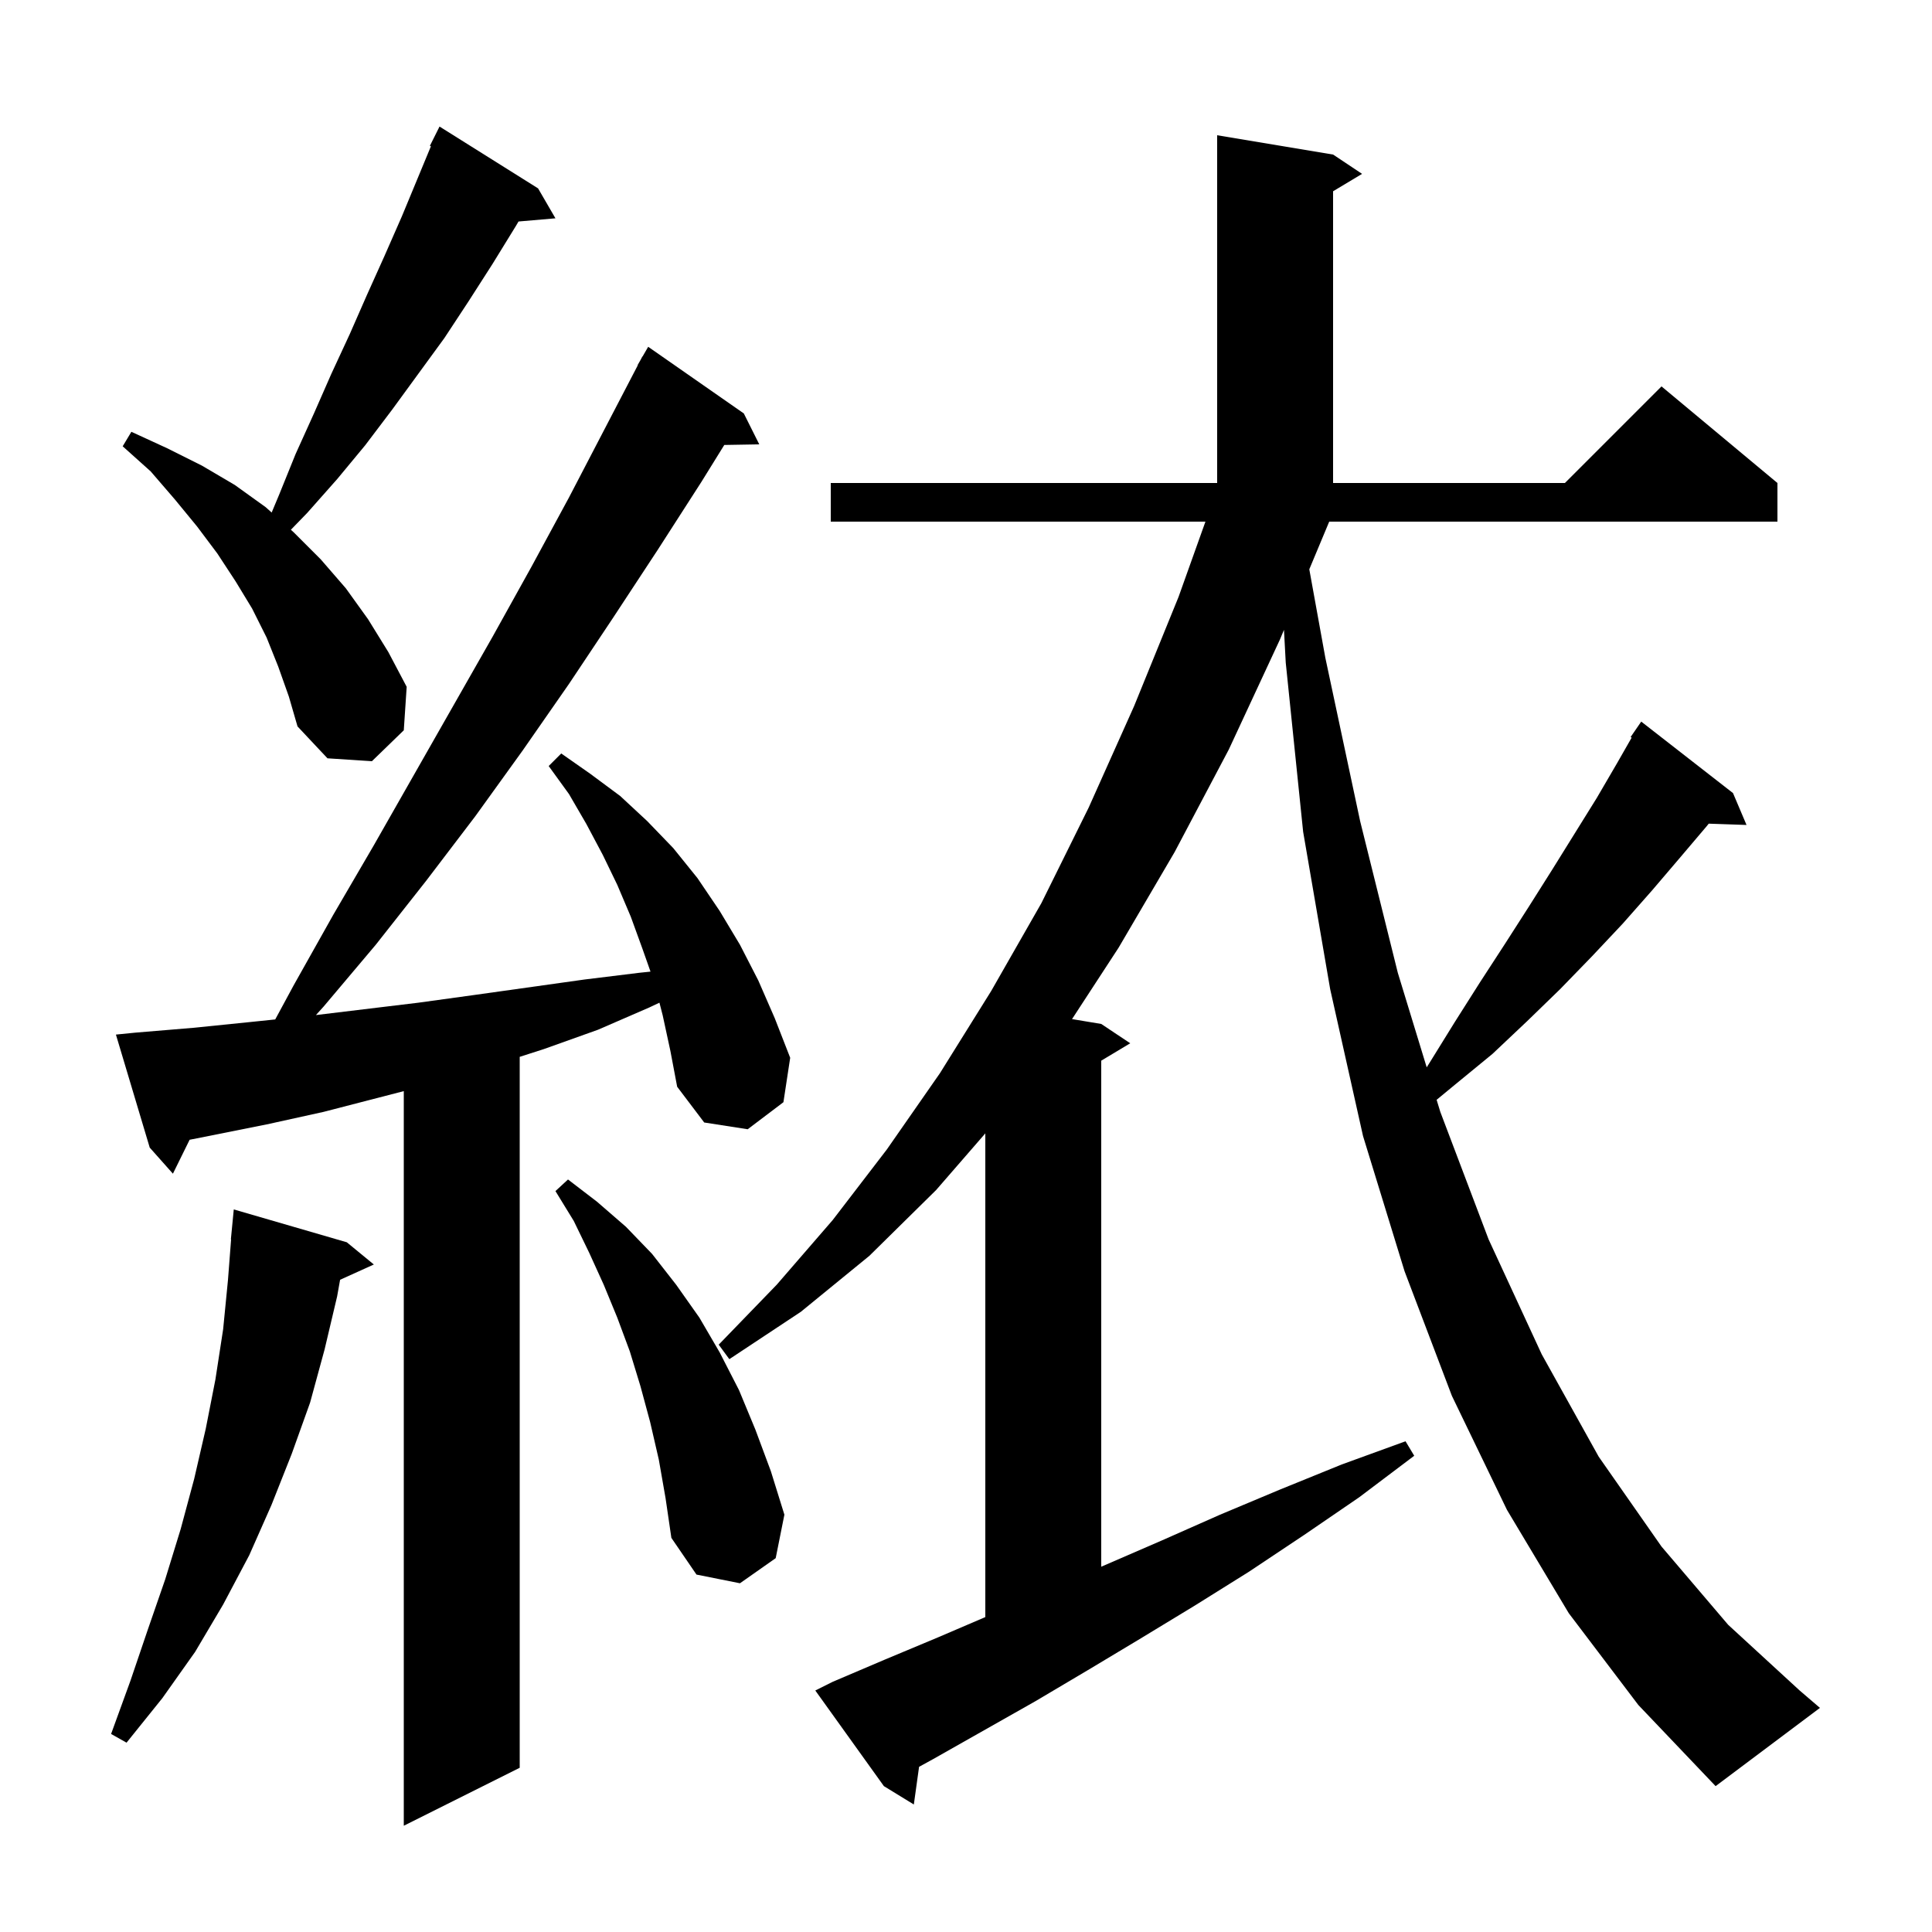 <svg xmlns="http://www.w3.org/2000/svg" xmlns:xlink="http://www.w3.org/1999/xlink" version="1.1" baseProfile="full" viewBox="0 0 200 200" width="200" height="200"><g fill="currentColor"><path d="M 68.6 105.1 L 68.265 103.798 L 67.2 104.3 L 61.9 106.6 L 56.3 108.6 L 53.8 109.404 L 53.8 183.0 L 41.8 189.0 L 41.8 112.953 L 33.5 115.1 L 27.6 116.4 L 21.6 117.6 L 19.629 117.988 L 17.9 121.5 L 15.5 118.8 L 12.0 107.1 L 14.0 106.9 L 20.0 106.4 L 25.9 105.8 L 28.491 105.532 L 30.4 102.0 L 34.5 94.7 L 38.7 87.5 L 51.0 65.9 L 55.0 58.7 L 58.9 51.5 L 66.025 37.812 L 66.0 37.8 L 66.312 37.26 L 66.5 36.9 L 66.516 36.909 L 67.1 35.9 L 77.0 42.8 L 78.6 46.0 L 74.978 46.062 L 72.6 49.9 L 68.1 56.9 L 63.5 63.9 L 58.9 70.8 L 54.1 77.7 L 49.2 84.5 L 44.1 91.2 L 38.9 97.8 L 33.5 104.2 L 32.705 105.079 L 43.3 103.8 L 49.1 103.0 L 60.5 101.4 L 66.2 100.7 L 67.341 100.582 L 66.5 98.2 L 65.3 94.9 L 63.9 91.6 L 62.4 88.5 L 60.7 85.3 L 58.9 82.2 L 56.8 79.3 L 58.1 78.0 L 61.1 80.1 L 64.2 82.4 L 67.0 85.0 L 69.7 87.8 L 72.2 90.9 L 74.5 94.3 L 76.6 97.8 L 78.5 101.5 L 80.2 105.4 L 81.8 109.5 L 81.1 114.1 L 77.4 116.9 L 72.9 116.2 L 70.1 112.5 L 69.4 108.8 Z M 162.4 167.0 L 156.0 156.3 L 150.3 144.5 L 145.4 131.6 L 141.1 117.6 L 137.7 102.4 L 134.9 86.1 L 133.1 68.6 L 132.917 65.202 L 132.5 66.2 L 127.2 77.6 L 121.6 88.2 L 115.8 98.1 L 110.976 105.496 L 114.0 106.0 L 117.0 108.0 L 114.0 109.8 L 114.0 162.186 L 114.2 162.1 L 120.2 159.5 L 126.3 156.8 L 132.5 154.2 L 138.9 151.6 L 145.5 149.2 L 146.4 150.7 L 140.7 155.0 L 135.0 158.9 L 129.3 162.7 L 123.7 166.2 L 118.1 169.6 L 112.6 172.9 L 107.2 176.1 L 96.6 182.1 L 95.142 182.901 L 94.6 186.8 L 91.5 184.9 L 84.4 175.0 L 86.2 174.1 L 91.6 171.8 L 97.1 169.5 L 102.0 167.4 L 102.0 117.327 L 96.9 123.2 L 90.0 130.0 L 82.9 135.8 L 75.5 140.7 L 74.4 139.2 L 80.4 133.0 L 86.2 126.3 L 91.8 119.0 L 97.3 111.1 L 102.6 102.6 L 107.8 93.5 L 112.7 83.6 L 117.4 73.1 L 122.0 61.8 L 124.786 54.0 L 86.0 54.0 L 86.0 50.0 L 126.0 50.0 L 126.0 14.0 L 138.0 16.0 L 141.0 18.0 L 138.0 19.8 L 138.0 50.0 L 162.0 50.0 L 172.0 40.0 L 184.0 50.0 L 184.0 54.0 L 137.6 54.0 L 135.538 58.933 L 137.2 68.1 L 140.8 85.0 L 144.7 100.7 L 147.692 110.491 L 148.0 110.0 L 150.6 105.8 L 153.2 101.7 L 155.8 97.7 L 158.3 93.8 L 160.7 90.0 L 165.3 82.6 L 167.4 79.0 L 168.909 76.36 L 168.8 76.3 L 169.9 74.7 L 179.4 82.1 L 180.8 85.4 L 176.887 85.265 L 176.7 85.5 L 173.9 88.8 L 171.0 92.2 L 168.0 95.6 L 164.8 99.0 L 161.5 102.4 L 158.1 105.7 L 154.5 109.1 L 150.6 112.3 L 148.719 113.852 L 149.1 115.1 L 154.1 128.3 L 159.6 140.2 L 165.5 150.8 L 172.0 160.1 L 178.9 168.2 L 186.3 175.0 L 188.4 176.8 L 177.6 184.9 L 169.6 176.5 Z M 35.9 128.6 L 38.7 130.9 L 35.207 132.482 L 34.9 134.2 L 33.6 139.7 L 32.1 145.2 L 30.2 150.5 L 28.1 155.8 L 25.8 161.0 L 23.1 166.1 L 20.2 171.0 L 16.8 175.8 L 13.1 180.4 L 11.5 179.5 L 13.5 174.0 L 15.3 168.7 L 17.1 163.5 L 18.7 158.3 L 20.1 153.1 L 21.3 147.9 L 22.3 142.8 L 23.1 137.6 L 23.6 132.5 L 23.923 128.301 L 23.9 128.3 L 24.2 125.2 Z M 68.2 151.1 L 67.3 147.2 L 66.3 143.5 L 65.2 139.9 L 63.9 136.4 L 62.5 133.0 L 61.0 129.7 L 59.4 126.4 L 57.5 123.3 L 58.8 122.1 L 61.8 124.4 L 64.8 127.0 L 67.5 129.8 L 70.0 133.0 L 72.4 136.4 L 74.5 140.0 L 76.5 143.9 L 78.2 148.0 L 79.8 152.3 L 81.2 156.8 L 80.3 161.3 L 76.6 163.9 L 72.1 163.0 L 69.5 159.2 L 68.9 155.1 Z M 28.8 69.0 L 27.6 66.0 L 26.1 63.0 L 24.4 60.2 L 22.5 57.3 L 20.4 54.5 L 18.1 51.7 L 15.6 48.8 L 12.7 46.2 L 13.6 44.7 L 17.3 46.4 L 20.9 48.2 L 24.3 50.2 L 27.5 52.5 L 28.122 53.058 L 28.9 51.2 L 30.6 47.0 L 32.5 42.8 L 34.3 38.7 L 36.2 34.6 L 38.0 30.5 L 39.8 26.5 L 41.6 22.4 L 44.609 15.143 L 44.5 15.1 L 45.5 13.1 L 55.7 19.5 L 57.5 22.6 L 53.677 22.93 L 53.4 23.4 L 51.0 27.3 L 48.5 31.2 L 46.0 35.0 L 40.6 42.4 L 37.8 46.1 L 34.9 49.6 L 31.8 53.1 L 30.111 54.841 L 30.4 55.1 L 33.2 57.9 L 35.8 60.9 L 38.1 64.1 L 40.2 67.5 L 42.1 71.1 L 41.8 75.6 L 38.5 78.8 L 33.9 78.5 L 30.8 75.2 L 29.9 72.1 Z "/></g></svg>